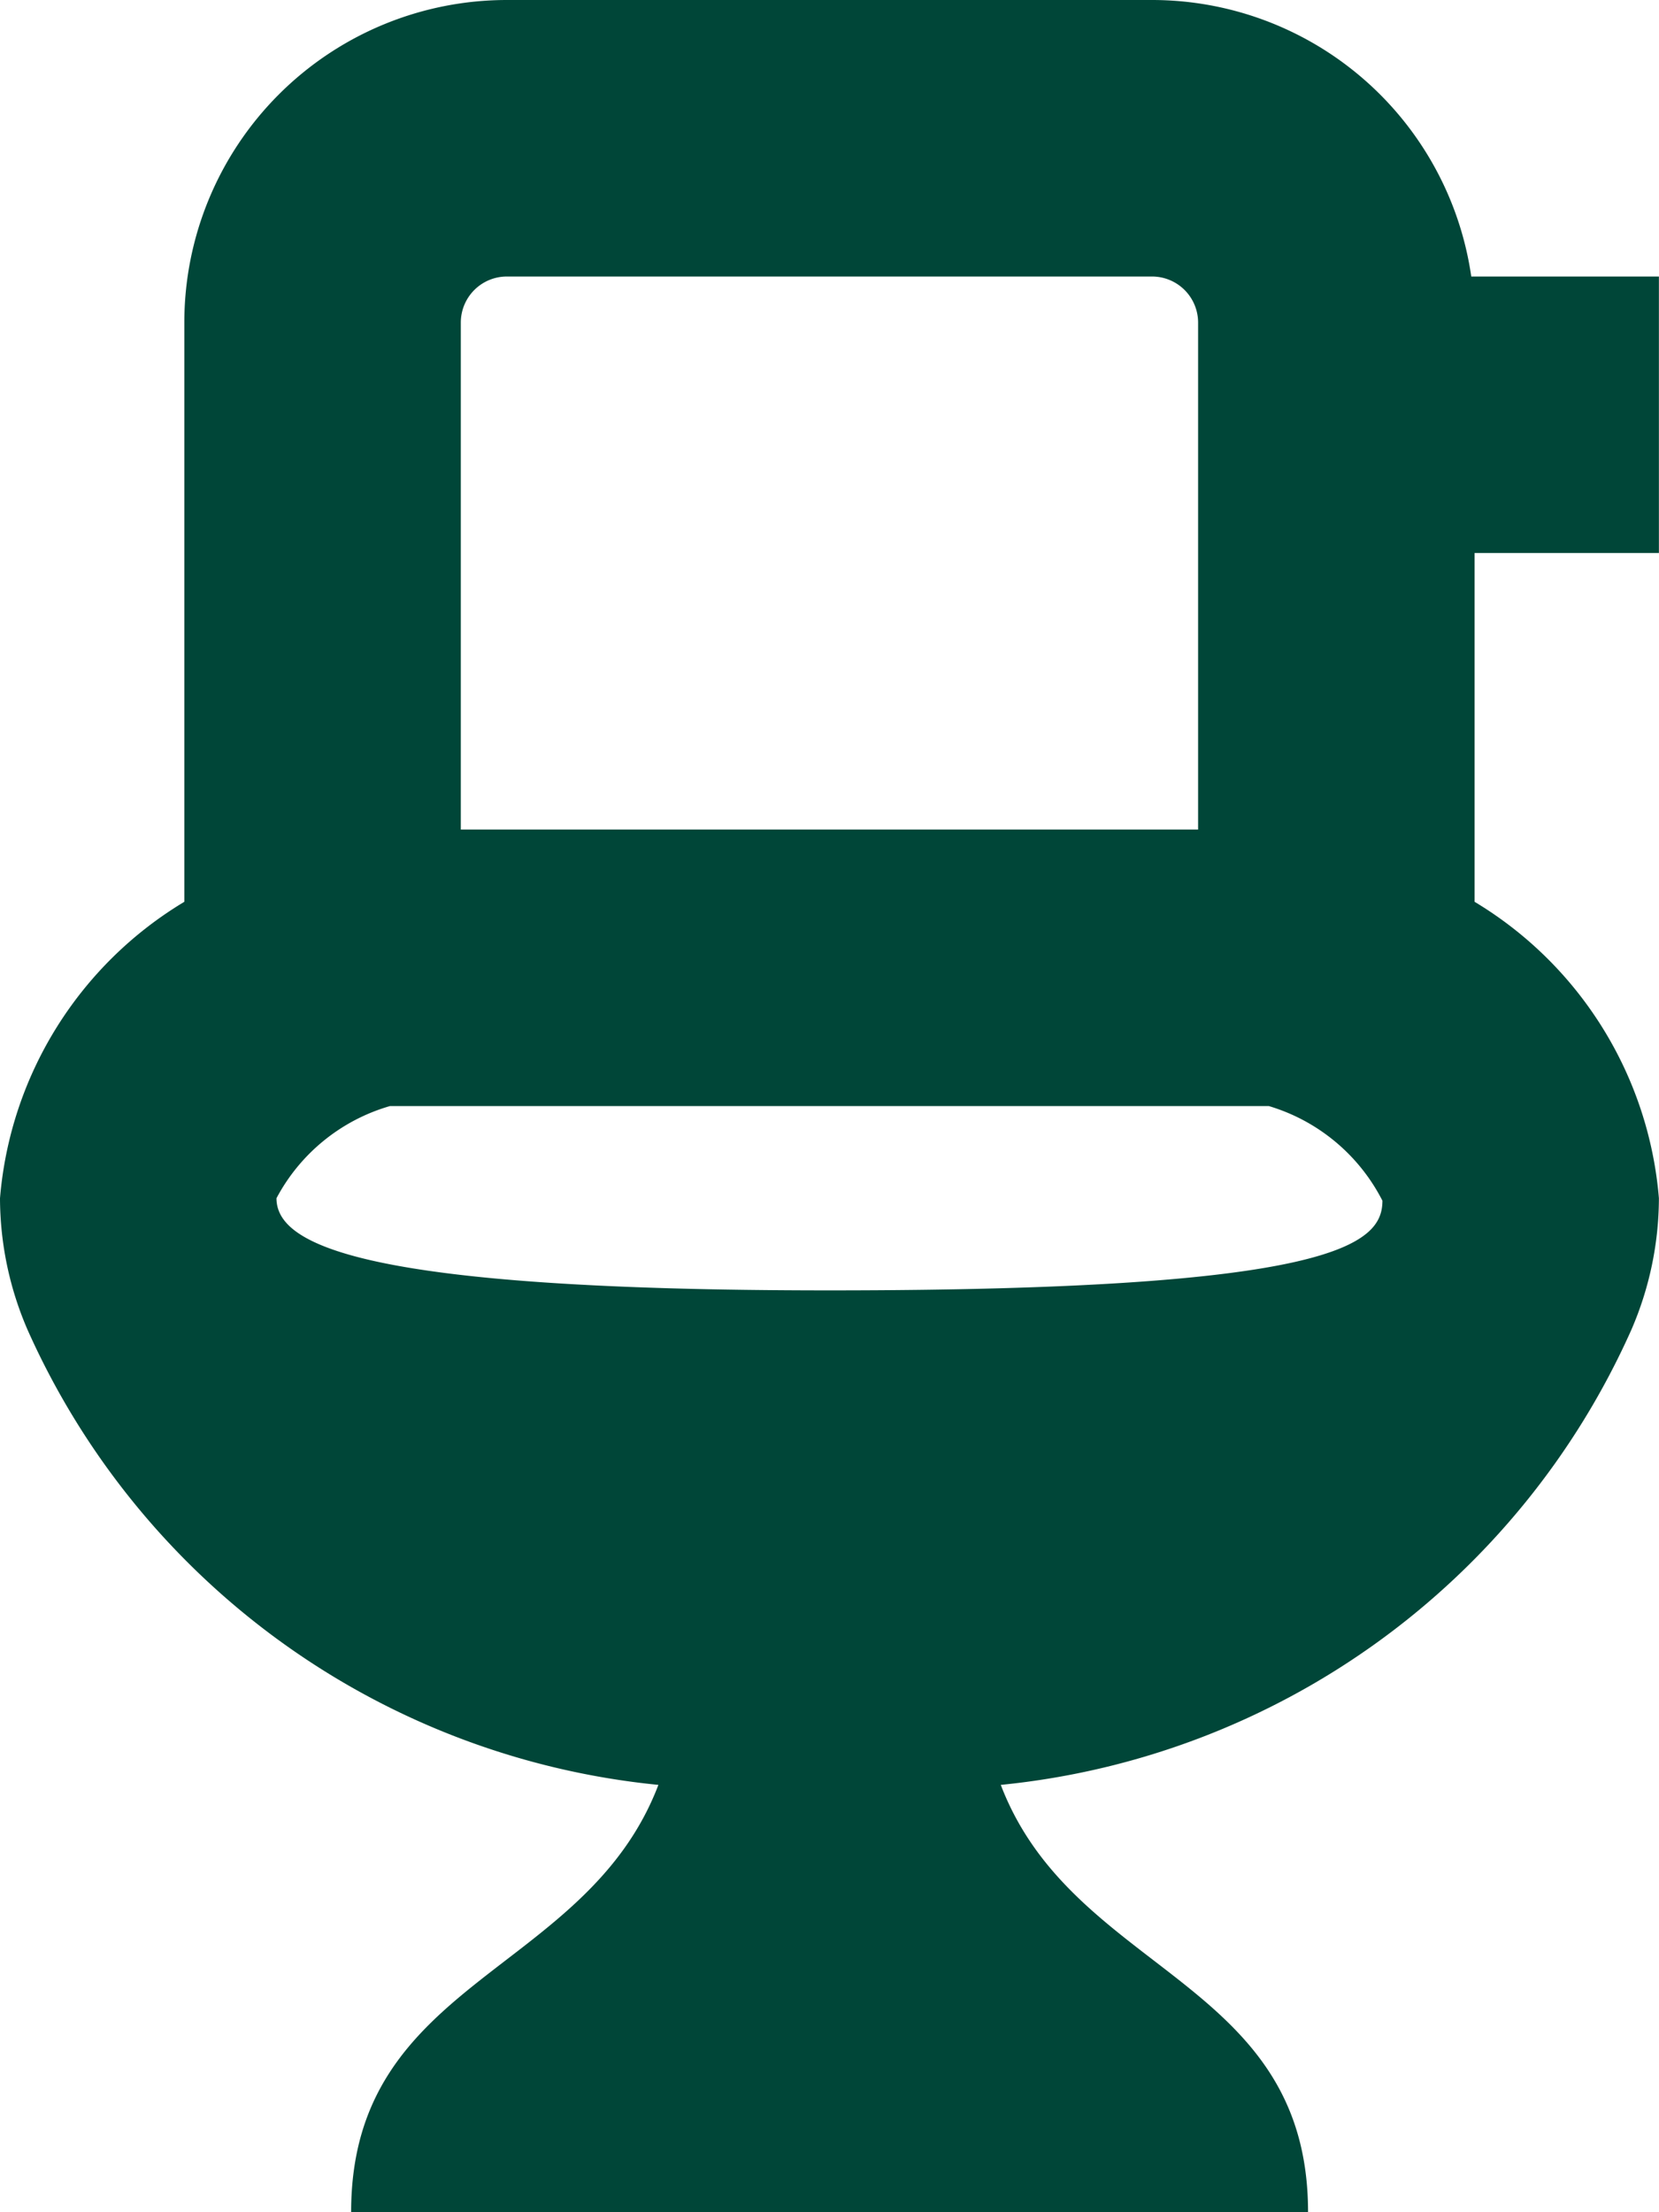 <?xml version="1.0" encoding="UTF-8"?> <svg xmlns="http://www.w3.org/2000/svg" width="18.001" height="24" viewBox="0 0 18.001 24"><path id="toilet" d="M21,6V3H18.964A3.5,3.5,0,0,0,15.5,0h-7A3.5,3.5,0,0,0,5,3.5V9.784A4.151,4.151,0,0,0,3,13a3.61,3.61,0,0,0,.3,1.43,8.4,8.4,0,0,0,6.844,4.935c-.788,2.064-3.334,2.1-3.334,4.635H17.193c0-2.536-2.546-2.571-3.334-4.635A8.4,8.4,0,0,0,20.7,14.43,3.61,3.61,0,0,0,21,13a4.152,4.152,0,0,0-2-3.216V6h2ZM8,3.5A.5.5,0,0,1,8.5,3h7a.5.5,0,0,1,.5.5V9H8ZM12,14c-5.1,0-5.994-.5-6-.995V13a2.031,2.031,0,0,1,1.232-1h9.535A2.037,2.037,0,0,1,18,13.027c0,.473-.525.973-6,.973Z" transform="translate(-3)" fill="#004638"></path></svg> 